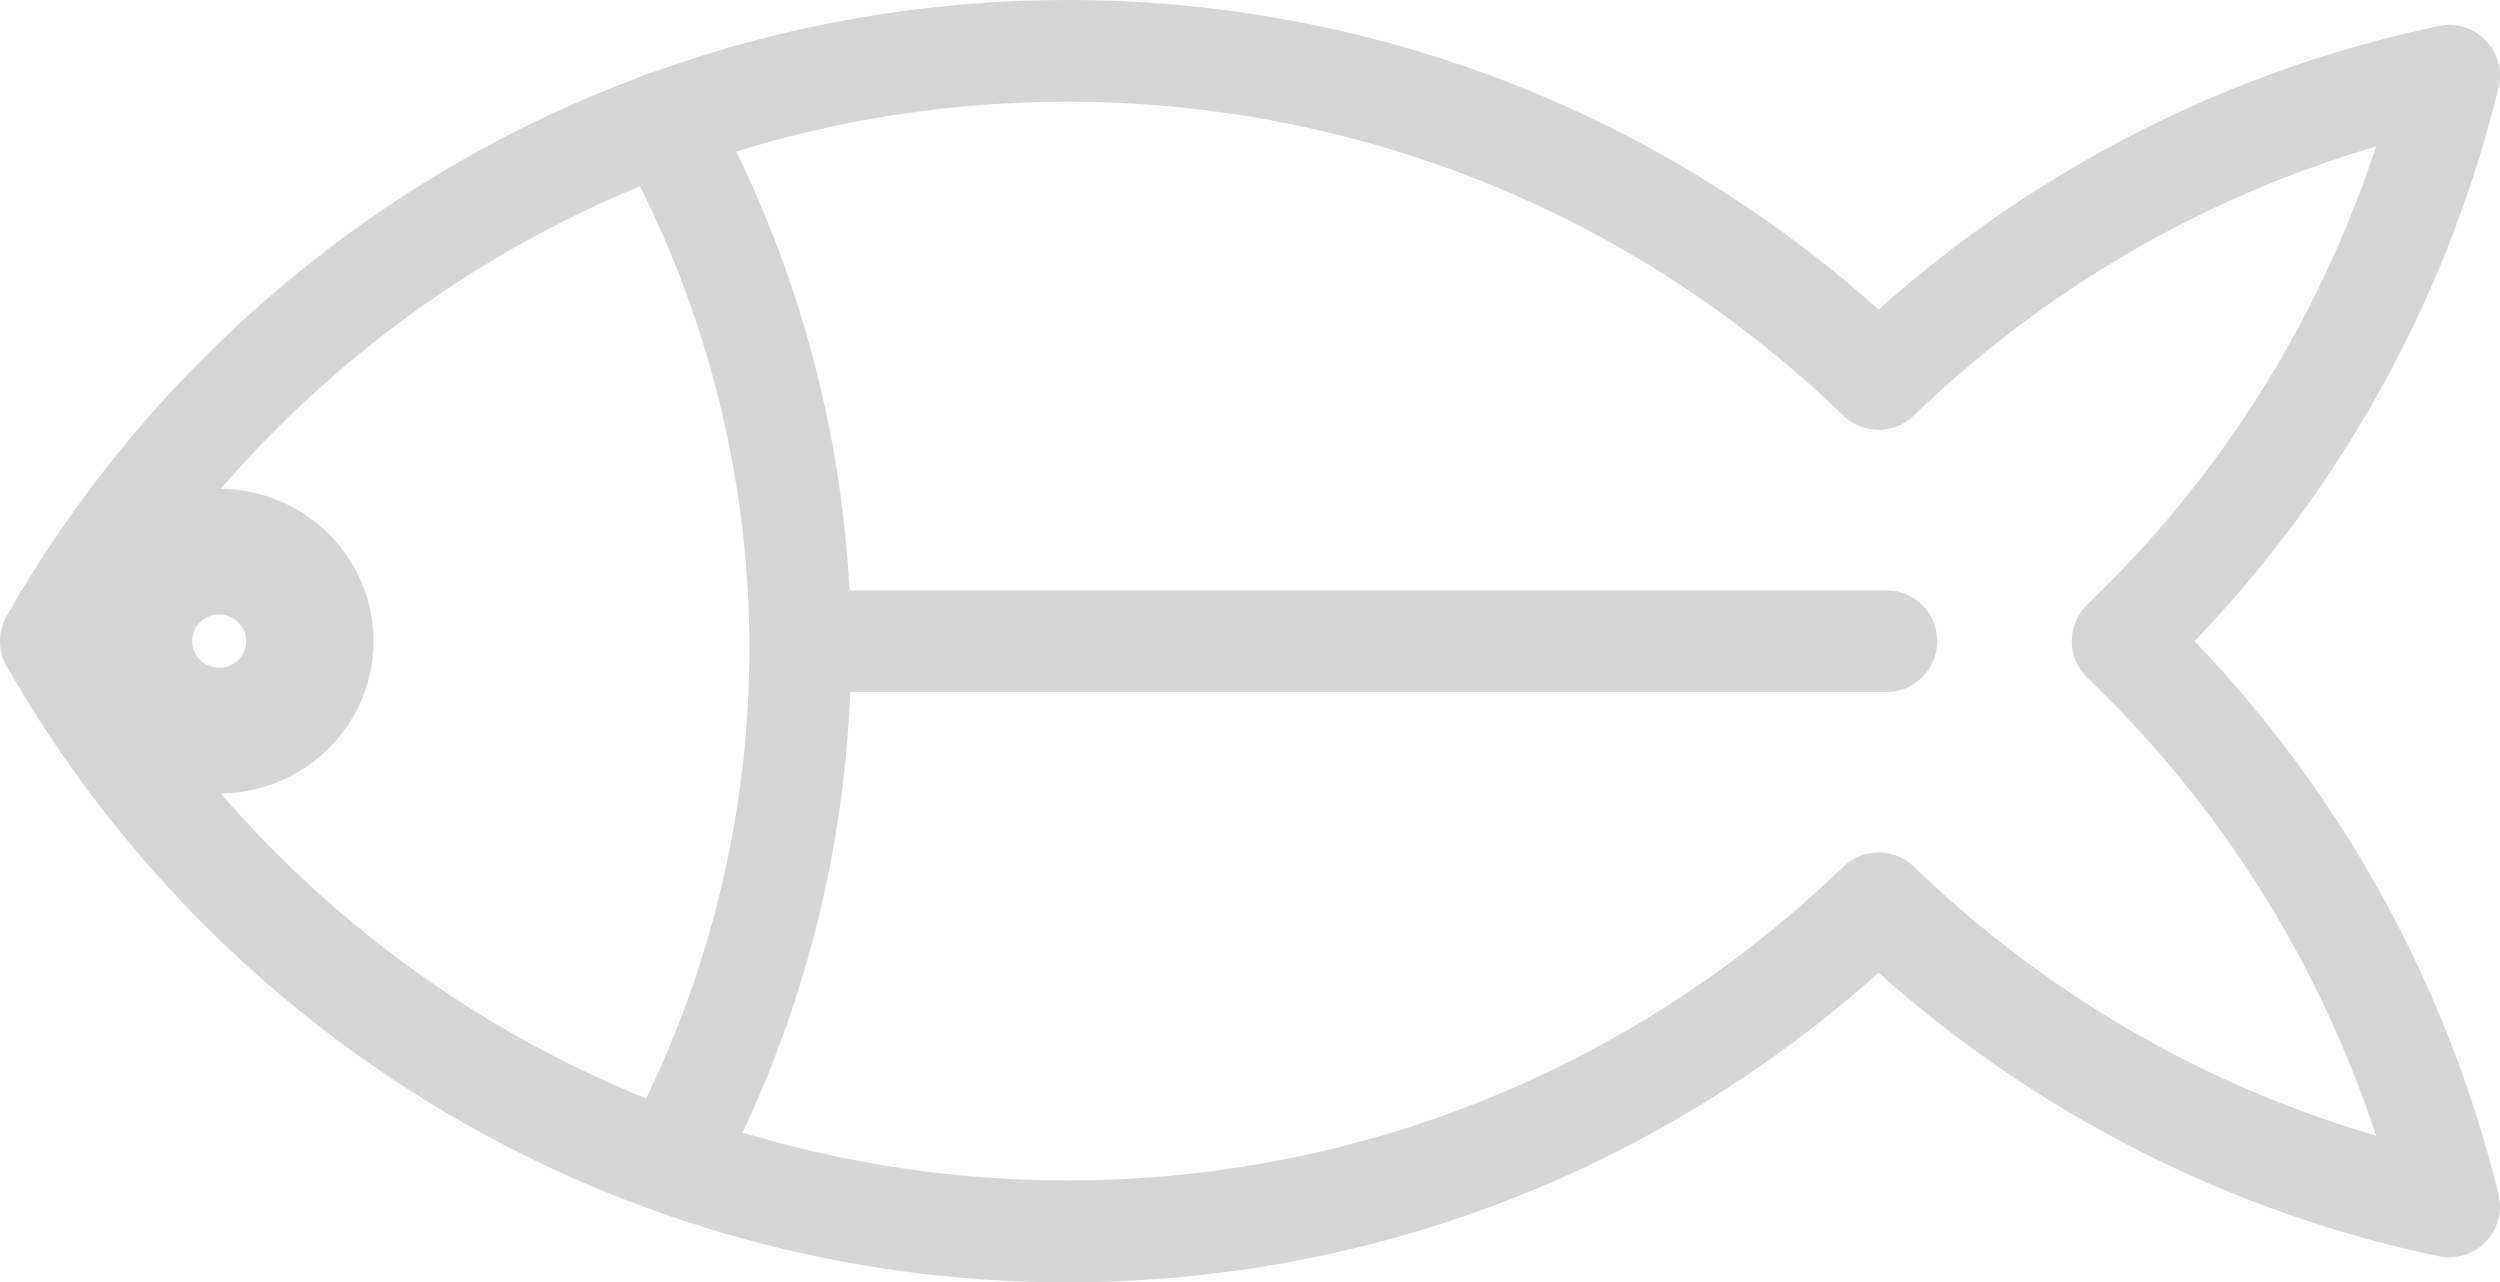 <?xml version="1.0" encoding="utf-8"?>
<!-- Generator: Adobe Illustrator 15.1.0, SVG Export Plug-In . SVG Version: 6.00 Build 0)  -->
<!DOCTYPE svg PUBLIC "-//W3C//DTD SVG 1.1//EN" "http://www.w3.org/Graphics/SVG/1.1/DTD/svg11.dtd">
<svg version="1.1" id="圖層_1" xmlns="http://www.w3.org/2000/svg" xmlns:xlink="http://www.w3.org/1999/xlink" x="0px" y="0px"
	 width="83.834px" height="43px" viewBox="0 0 83.834 43" enable-background="new 0 0 83.834 43" xml:space="preserve">
<path fill="#D5D5D5" d="M83.354,1.357c-0.406-0.423-1.002-0.605-1.574-0.484C74.794,2.34,68.333,5.614,62.996,10.38
	C55.489,3.674,45.884,0,35.77,0c-4.751,0-9.443,0.826-13.866,2.417c-0.154,0.032-0.307,0.088-0.453,0.166
	c-2.255,0.842-4.438,1.882-6.52,3.117C8.83,9.322,3.745,14.492,0.224,20.652c-0.299,0.525-0.299,1.169,0,1.693
	c3.521,6.162,8.605,11.332,14.707,14.953C21.218,41.027,28.423,43,35.77,43c10.114,0,19.719-3.675,27.226-10.38
	c5.337,4.765,11.799,8.04,18.784,9.506c0.572,0.12,1.168-0.062,1.574-0.483c0.408-0.422,0.57-1.022,0.431-1.593
	c-1.718-7-5.228-13.378-10.194-18.55c4.967-5.171,8.479-11.551,10.194-18.551C83.925,2.38,83.763,1.778,83.354,1.357 M16.67,34.363
	C11.356,31.211,6.884,26.777,3.683,21.5c3.201-5.277,7.673-9.711,12.987-12.865c1.541-0.913,3.143-1.709,4.791-2.389
	c2.402,4.797,3.67,10.125,3.67,15.502c0,5.219-1.196,10.402-3.464,15.087C19.947,36.139,18.274,35.314,16.67,34.363 M70,20.267
	c-0.337,0.321-0.526,0.767-0.526,1.233c0,0.465,0.189,0.91,0.526,1.232c4.453,4.26,7.765,9.521,9.679,15.353
	c-5.795-1.694-11.107-4.778-15.498-9.021c-0.66-0.638-1.707-0.638-2.369,0c-7.025,6.785-16.273,10.522-26.041,10.522
	c-3.702,0-7.365-0.549-10.871-1.608c2.179-4.617,3.412-9.662,3.61-14.773h34.748c0.94,0,1.705-0.764,1.705-1.705
	c0-0.942-0.765-1.707-1.705-1.707H28.486c-0.265-5.104-1.559-10.121-3.798-14.712c3.57-1.101,7.306-1.67,11.082-1.67
	c9.767,0,19.015,3.737,26.042,10.523c0.66,0.638,1.707,0.638,2.367,0c4.393-4.241,9.704-7.325,15.5-9.021
	C77.763,10.745,74.453,16.007,70,20.267"/>
<path fill="#D5D5D5" d="M7.348,16.391c-2.854,0-5.176,2.291-5.176,5.109c0,2.816,2.322,5.109,5.176,5.109s5.177-2.293,5.177-5.109
	C12.525,18.682,10.202,16.391,7.348,16.391 M7.348,22.395c-0.499,0-0.905-0.401-0.905-0.895c0-0.494,0.406-0.895,0.905-0.895
	c0.5,0,0.906,0.4,0.906,0.895C8.254,21.992,7.848,22.395,7.348,22.395"/>
</svg>

